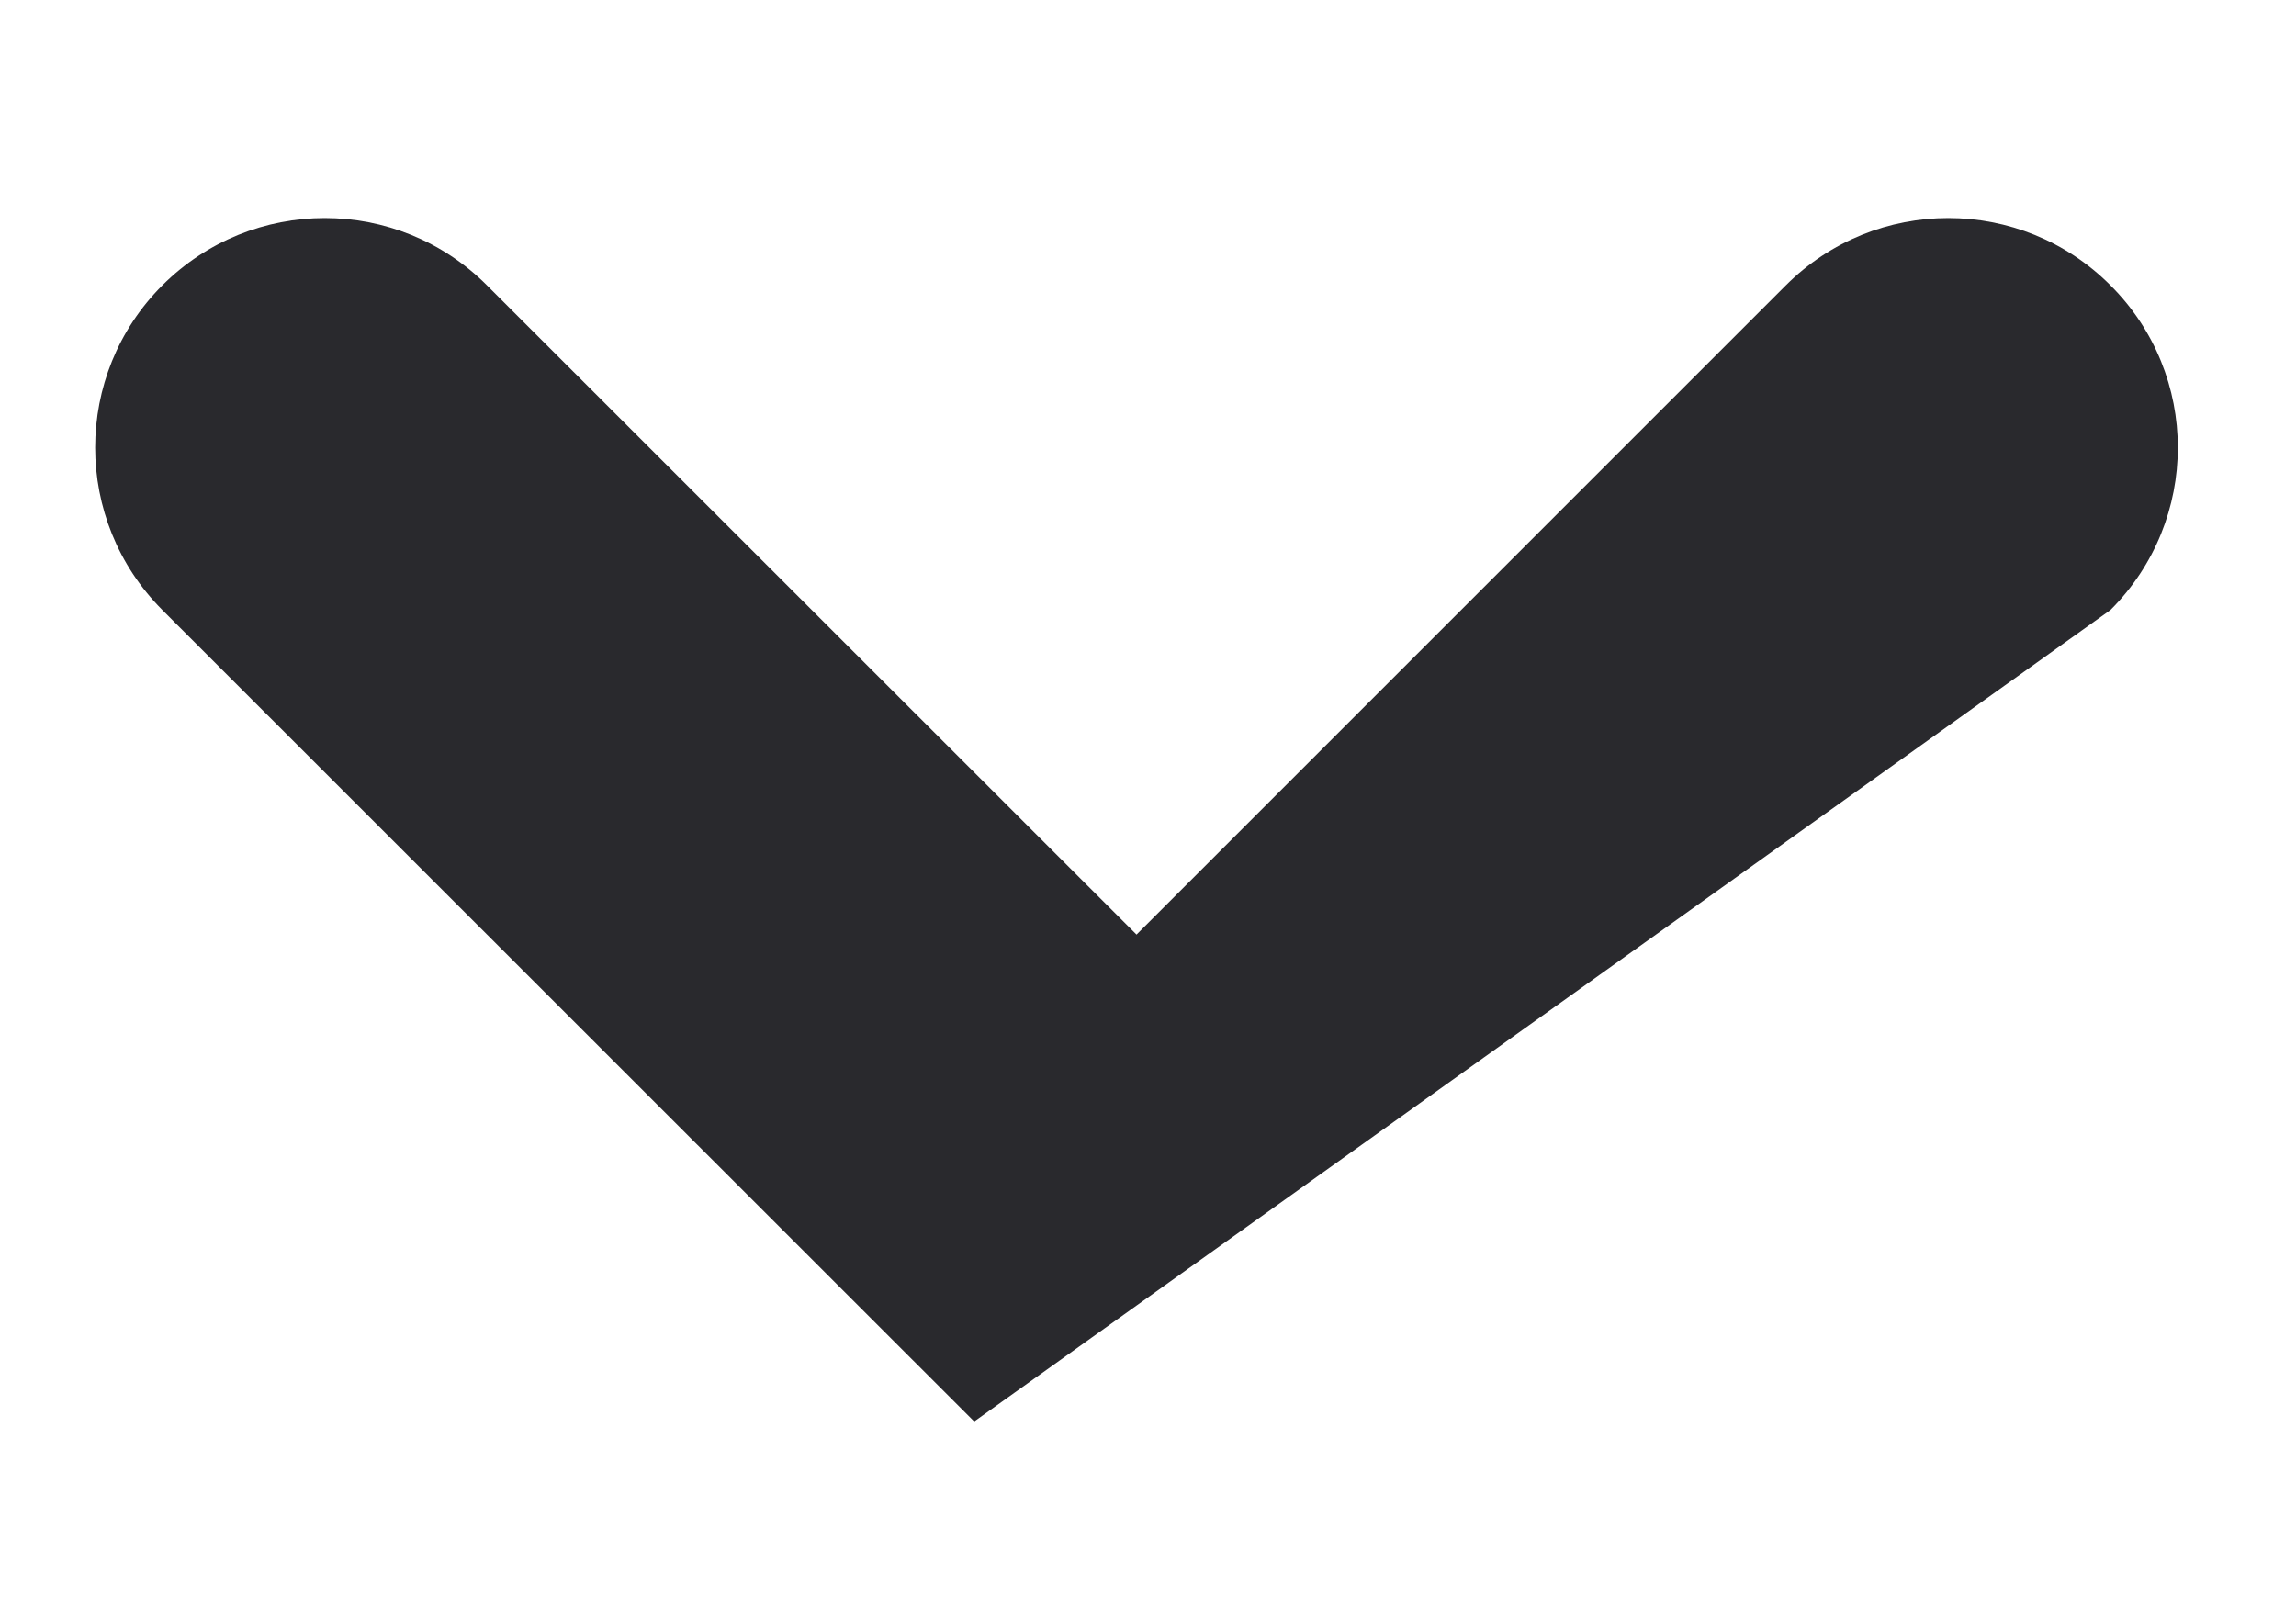 <svg width="10" height="7" viewBox="0 0 10 7" fill="none" xmlns="http://www.w3.org/2000/svg">
<path fill-rule="evenodd" clip-rule="evenodd" d="M9.192 2.657C9.583 2.266 9.583 1.633 9.192 1.243C8.802 0.852 8.169 0.852 7.778 1.243L4.95 4.071L2.121 1.243C1.731 0.852 1.098 0.852 0.707 1.243C0.317 1.633 0.317 2.266 0.707 2.657L4.242 6.191C4.242 6.192 4.242 6.192 4.243 6.192M9.192 2.657L5.657 6.192L9.192 2.657Z" fill="#29292D"/>
</svg>
